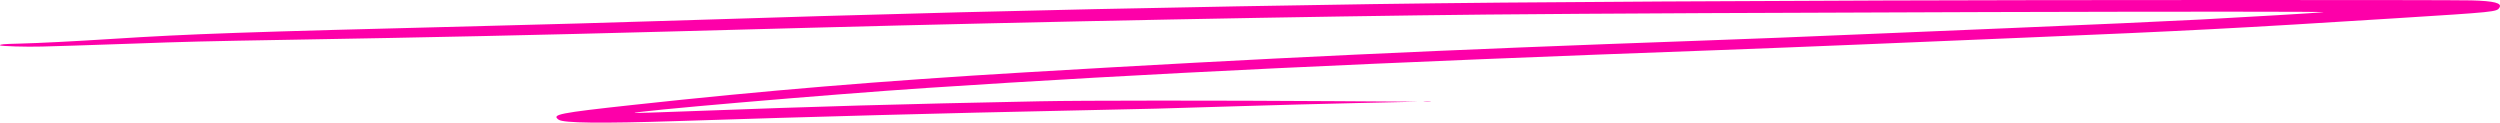 <svg width="265" height="13" viewBox="0 0 265 13" fill="none" xmlns="http://www.w3.org/2000/svg">
<path fill-rule="evenodd" clip-rule="evenodd" d="M199.788 0.052C162.532 0.2 151.879 0.296 131.208 0.671C109.786 1.06 94.455 1.45 70.13 2.224C64.491 2.404 58.453 2.574 51.374 2.754C25.372 3.412 20.312 3.588 11.906 4.122C7.741 4.387 4.139 4.57 2.12 4.62C0.325 4.665 0 4.693 0 4.802C0 4.899 2.871 4.984 4.441 4.934C5.003 4.916 6.528 4.871 7.828 4.835C9.129 4.799 11.991 4.703 14.189 4.621C19.364 4.428 21.849 4.367 30.743 4.215C45.695 3.96 56.99 3.715 70.864 3.344C75.977 3.208 82.765 3.026 85.95 2.941C110.101 2.296 139.602 1.721 157.629 1.543C179.505 1.328 247.417 1.138 246.27 1.295C245.815 1.357 238.044 1.82 233.385 2.063C229.106 2.286 221.957 2.607 213.162 2.972C208.991 3.145 203.266 3.385 200.441 3.505C189.826 3.954 186.33 4.094 180.299 4.309C152.516 5.297 134.163 6.159 108.62 7.673C93.436 8.573 80.992 9.606 67.104 11.12C59.208 11.981 58.438 12.134 59.216 12.688C59.721 13.049 63.705 13.095 71.741 12.835C86.426 12.359 100.226 11.99 113.594 11.716C121.979 11.543 123.09 11.515 131.616 11.247C134.8 11.148 140.304 11.002 143.848 10.923L150.29 10.781L141.727 10.725C128.753 10.639 114.834 10.645 110.251 10.736C95.075 11.04 86.821 11.274 73.339 11.781C70.125 11.902 67.414 11.991 67.314 11.978C66.348 11.855 87.959 10 98.269 9.32C121.541 7.786 145.507 6.641 182.337 5.304C185.701 5.182 192.453 4.915 197.342 4.711C202.231 4.506 209.937 4.185 214.467 3.996C231.902 3.269 237.097 2.998 253.853 1.942C264.586 1.266 264.643 1.26 264.935 0.815C265.257 0.327 264.397 0.105 261.934 0.041C259.594 -0.019 215.784 -0.011 199.788 0.052ZM150.985 10.732C151.188 10.746 151.481 10.746 151.637 10.73C151.793 10.715 151.627 10.703 151.268 10.703C150.91 10.704 150.782 10.717 150.985 10.732Z" fill="#FD00A9"/>
</svg>
